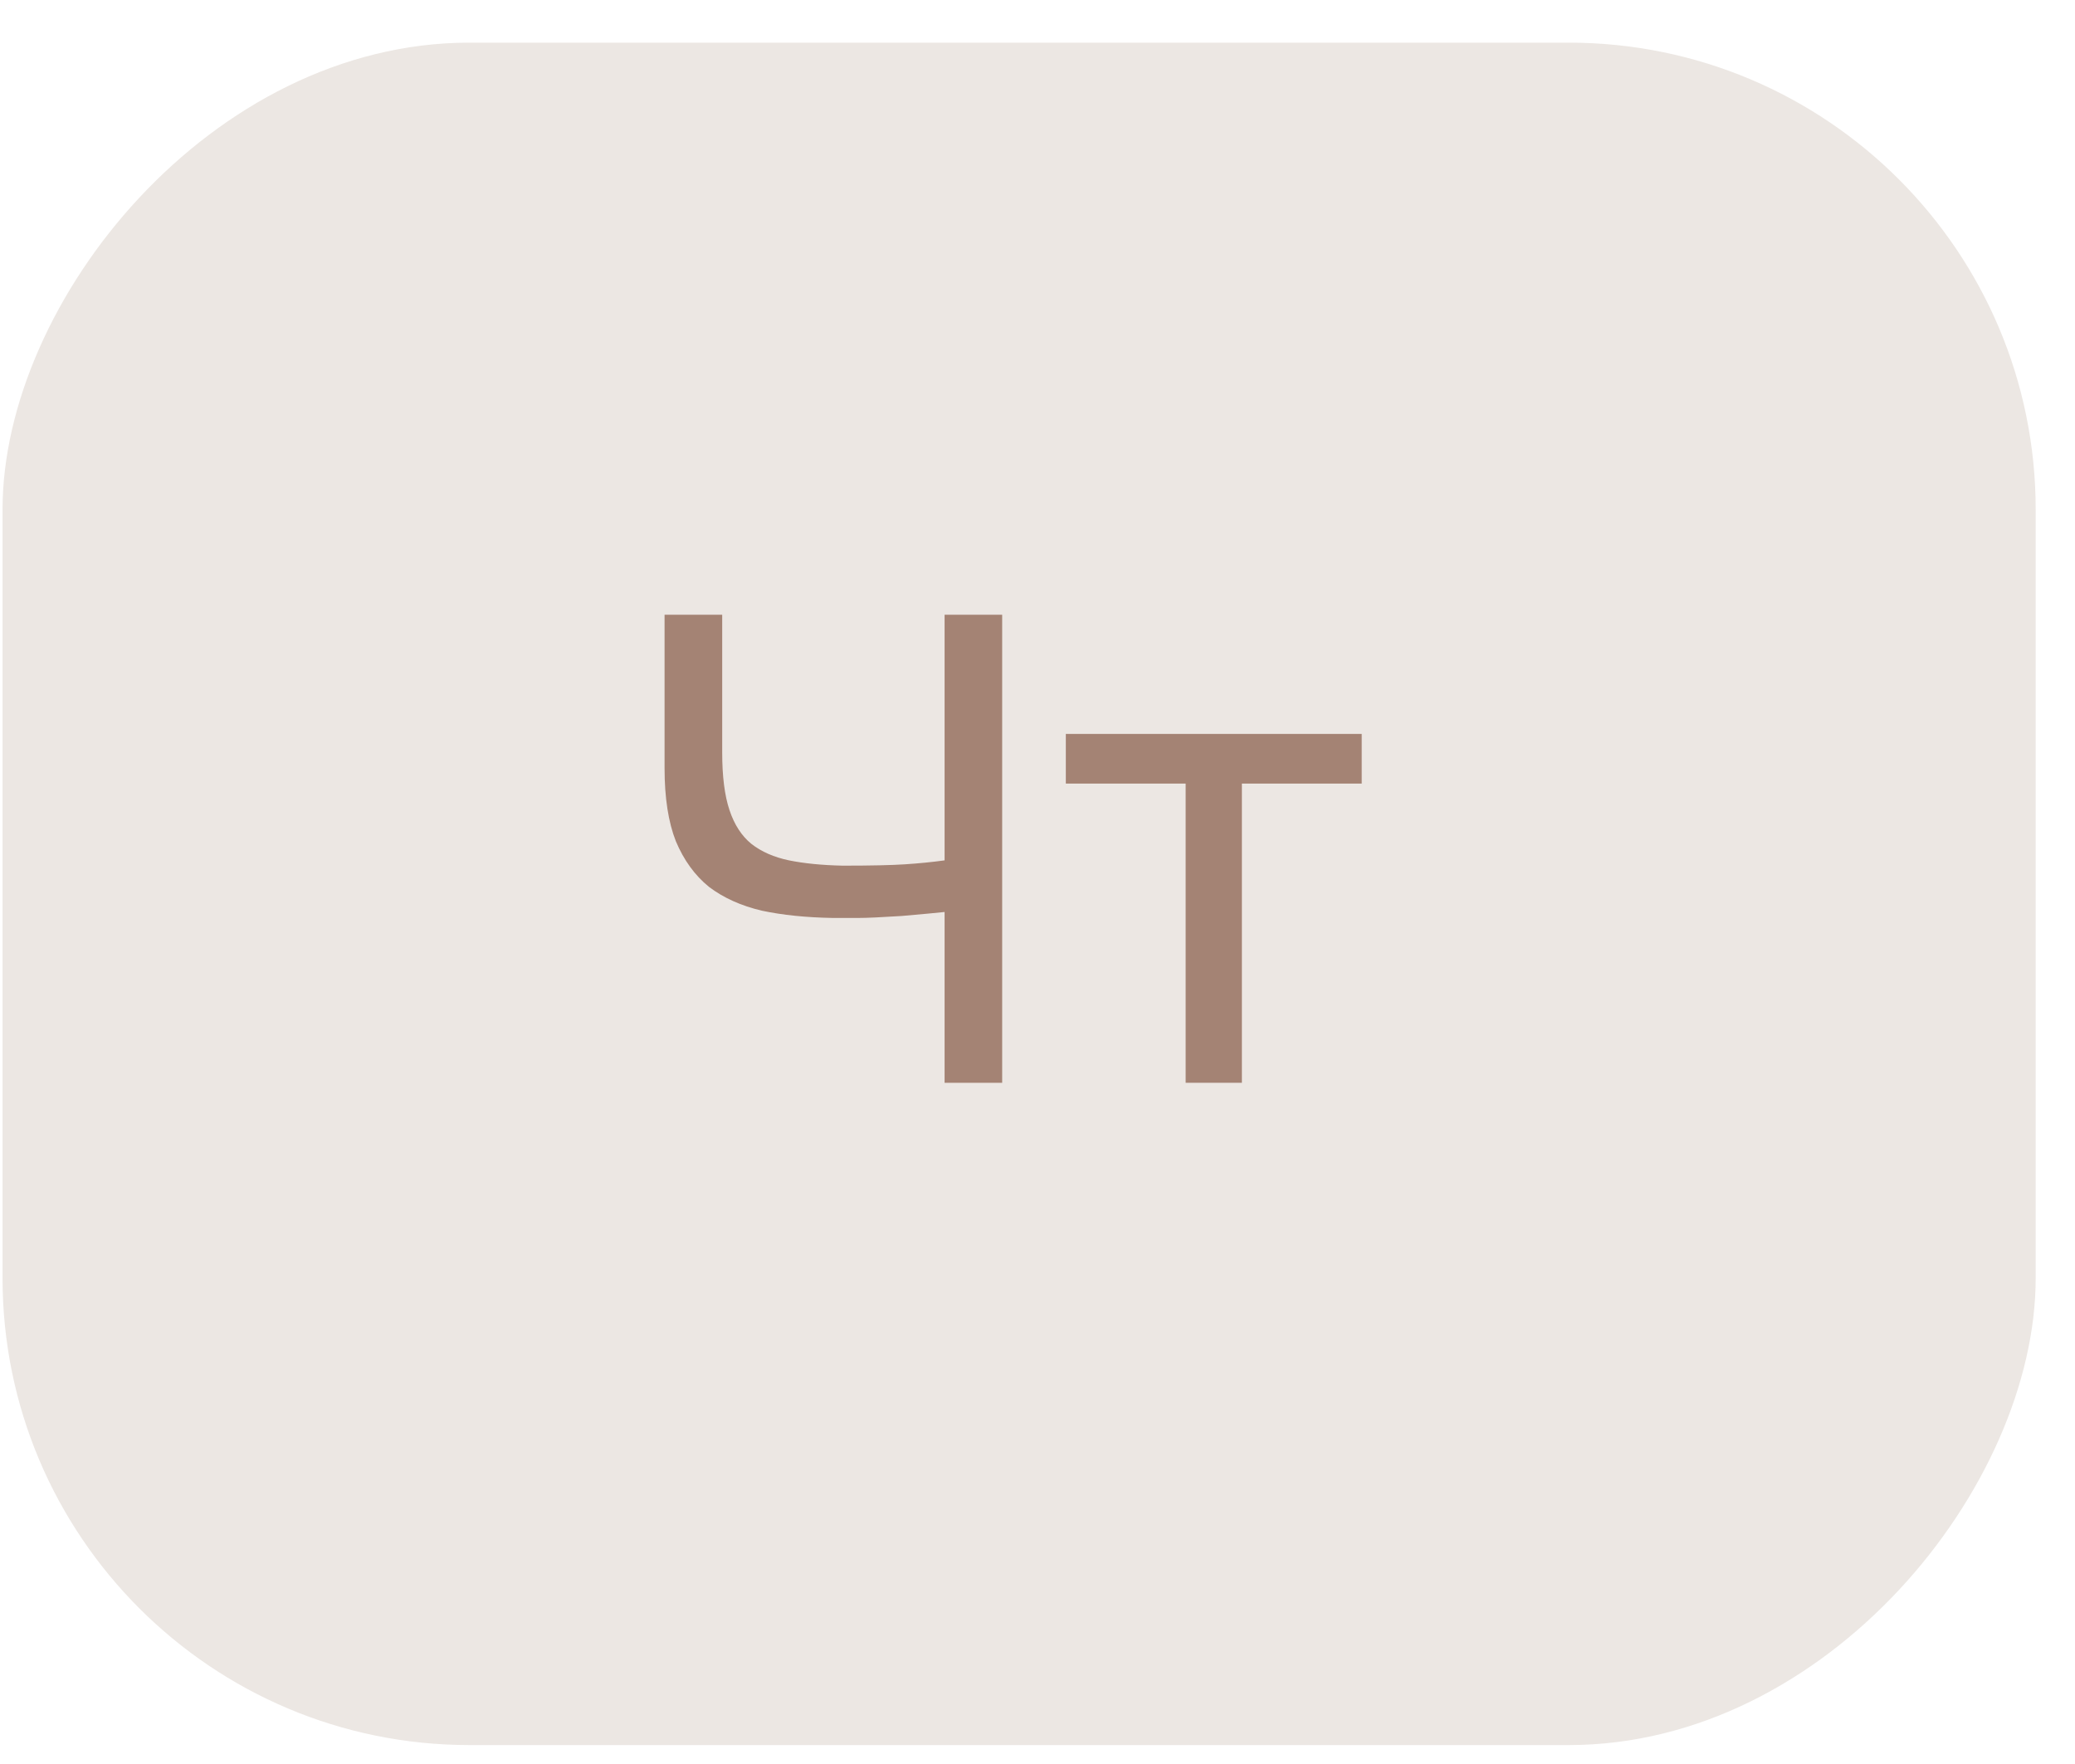 <?xml version="1.0" encoding="UTF-8"?> <svg xmlns="http://www.w3.org/2000/svg" width="40" height="34" viewBox="0 0 40 34" fill="none"><rect width="39.193" height="32.813" rx="9" transform="matrix(1 0 0 -1 0.049 33.635)" fill="#ECE7E3"></rect><path d="M16.244 16.685C16.788 16.685 17.188 16.676 17.444 16.659C17.707 16.642 17.962 16.617 18.209 16.583V11.849H19.319V20.87H18.209V17.578C18.047 17.595 17.771 17.621 17.38 17.655C16.988 17.68 16.708 17.693 16.538 17.693C16.367 17.693 16.206 17.693 16.053 17.693C15.542 17.684 15.087 17.638 14.687 17.553C14.287 17.459 13.947 17.306 13.666 17.093C13.394 16.872 13.181 16.578 13.028 16.213C12.884 15.847 12.811 15.379 12.811 14.809V11.849H13.922V14.503C13.922 14.962 13.968 15.332 14.062 15.613C14.155 15.894 14.296 16.111 14.483 16.264C14.679 16.417 14.921 16.523 15.21 16.583C15.5 16.642 15.844 16.676 16.244 16.685Z" fill="#A48374"></path><path d="M26.25 14.146V15.103H23.94V20.87H22.856V15.103H20.546V14.146H26.25Z" fill="#A48374"></path></svg> 
